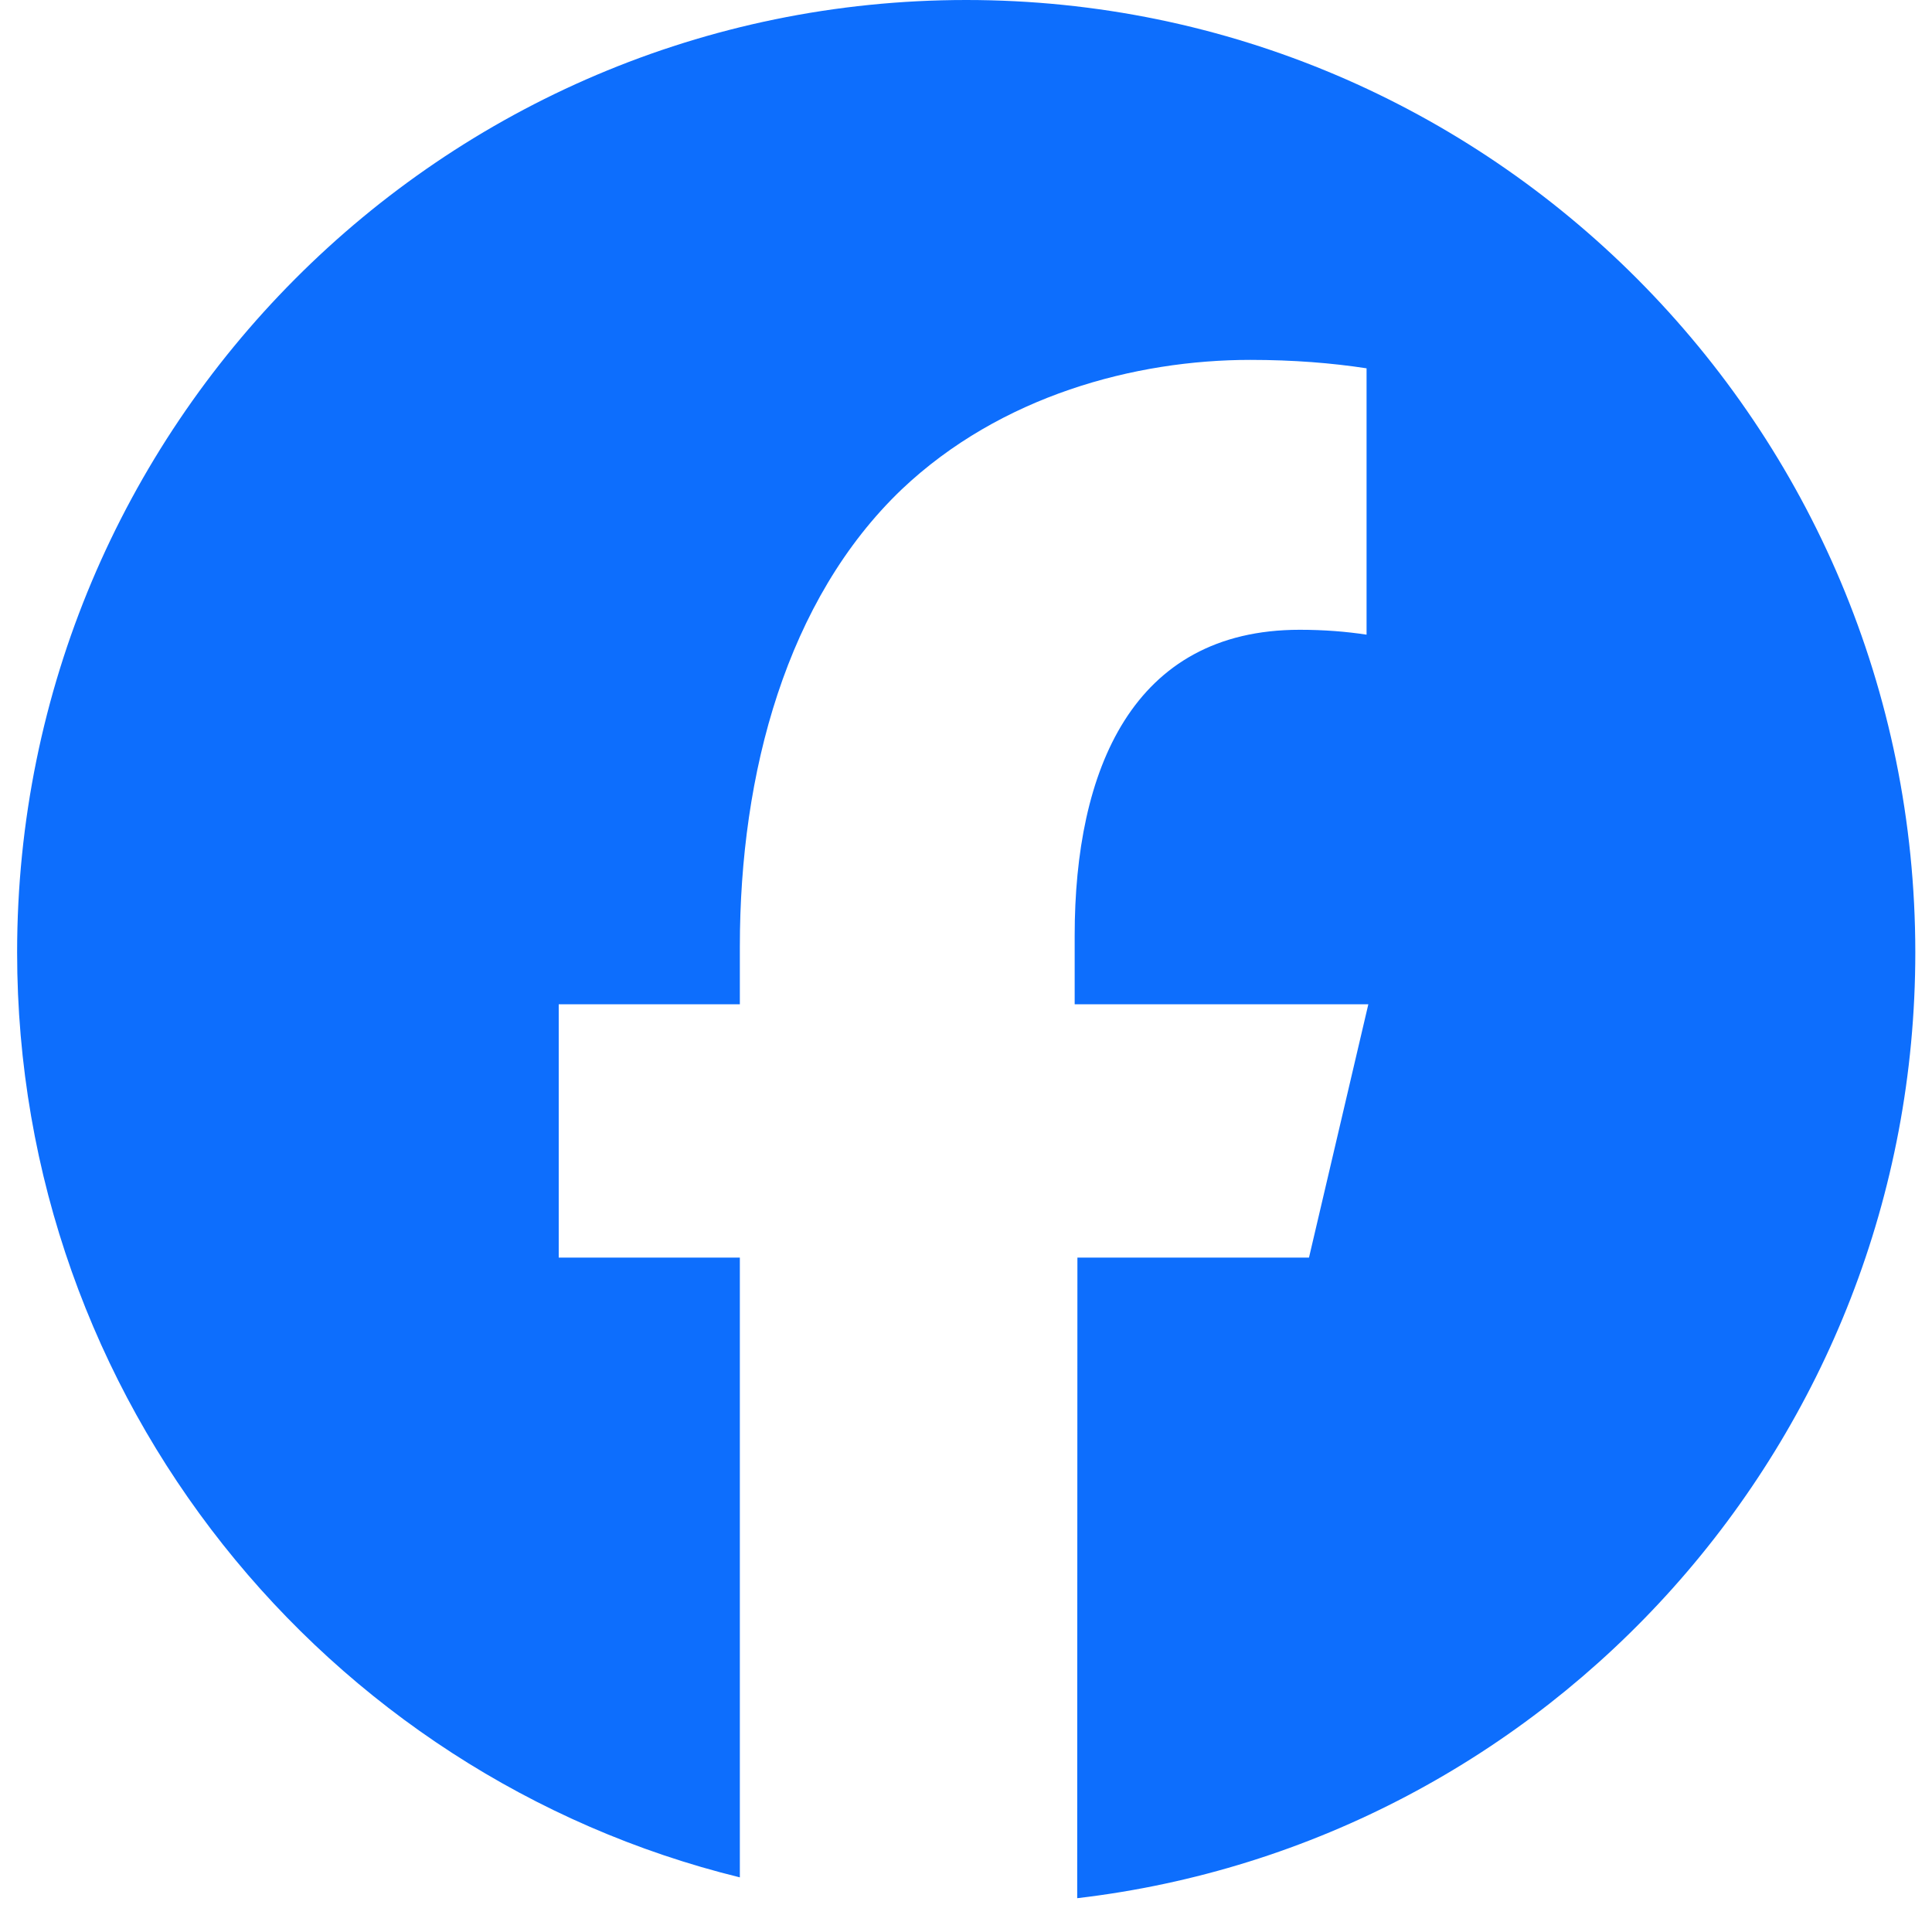<svg xmlns="http://www.w3.org/2000/svg" width="36" height="36" viewBox="0 0 36 36" fill="">
    <path d="M18.004 0C8.237 0 0.319 7.945 0.319 17.746C0.319 26.088 6.056 33.084 13.786 34.982V23.434H10.411V18.713H13.786V17.636C13.786 14.403 14.655 11.171 16.803 9.118C18.644 7.374 21.15 6.706 23.297 6.706C24.099 6.706 24.819 6.764 25.464 6.863V11.826C25.089 11.769 24.675 11.735 24.218 11.735C21.099 11.735 20.025 14.352 20.025 17.431V18.713H25.497L24.391 23.434H20.076L20.072 35.37C28.864 34.342 35.689 26.845 35.689 17.746C35.688 7.945 27.771 0 18.004 0Z"
          fill="#0d6efd"/>
</svg>